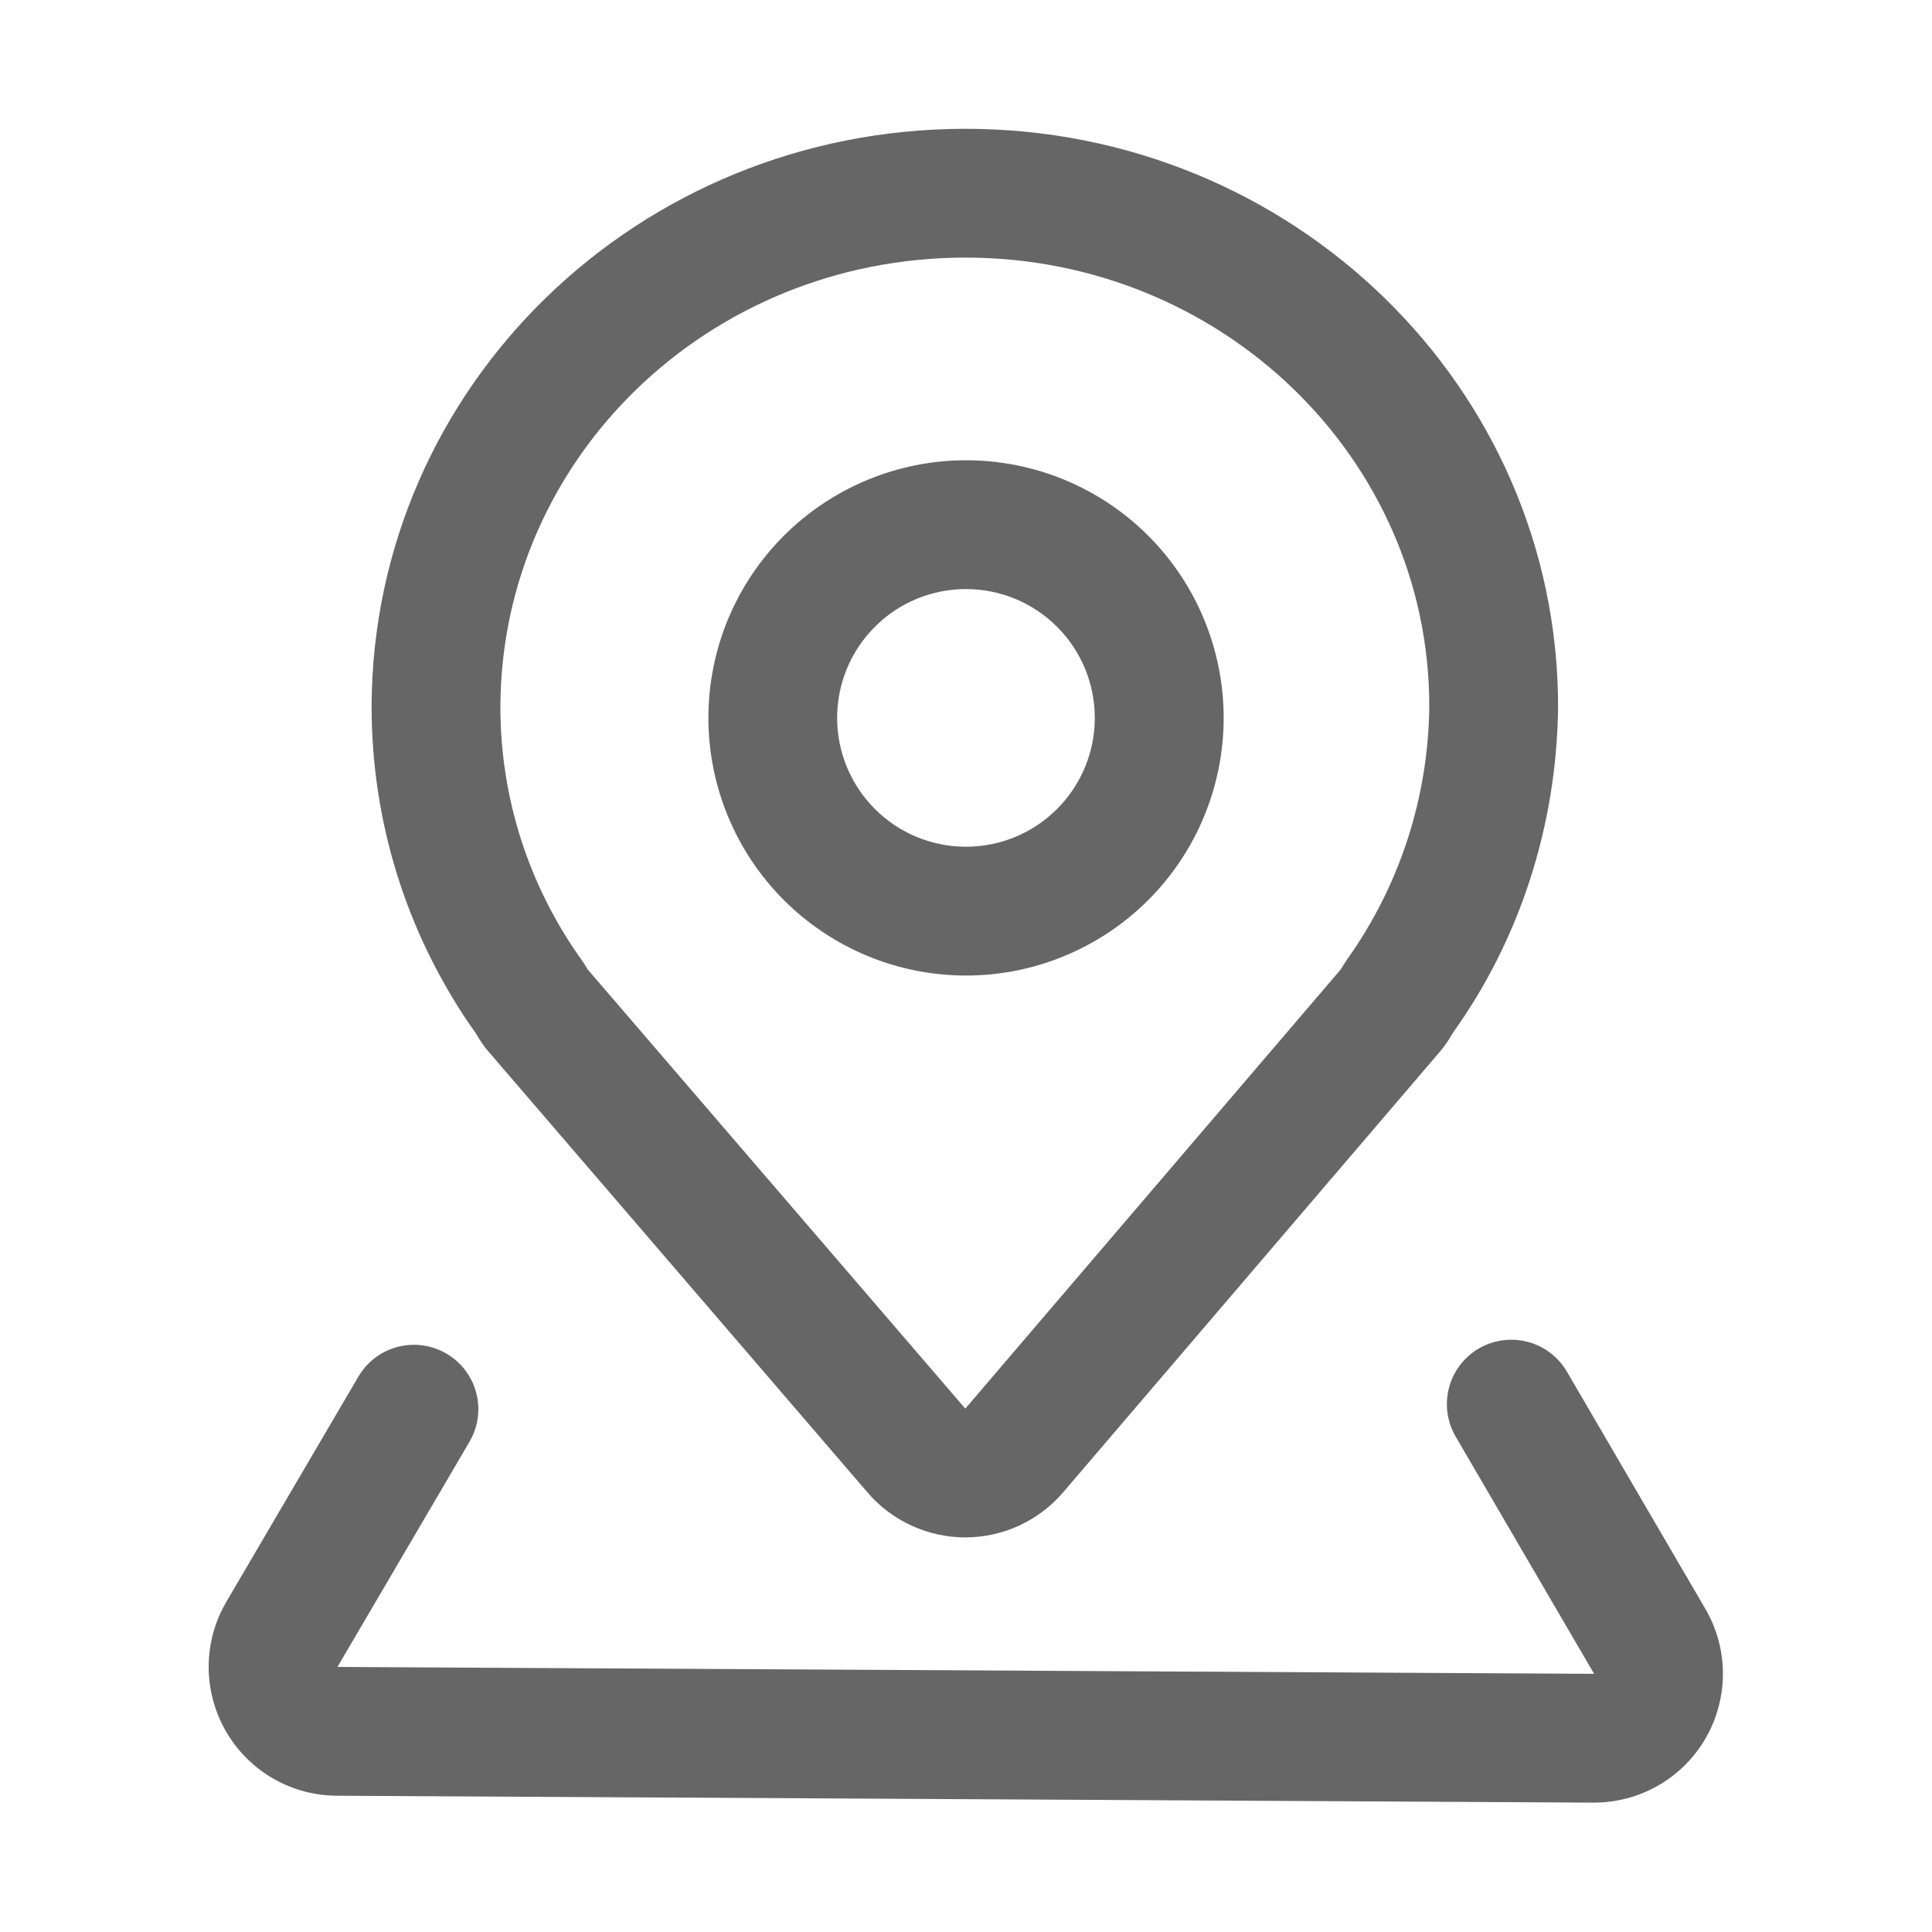 <svg width="30" height="30" viewBox="0 0 30 30" fill="none" xmlns="http://www.w3.org/2000/svg">
<path d="M14.992 2C9.908 2 5.792 5.994 5.77 10.963C5.77 12.748 6.301 14.447 7.286 15.899L7.383 16.036L7.439 16.129L7.485 16.199C7.516 16.244 7.549 16.288 7.586 16.331L7.609 16.356L13.473 23.177C13.661 23.396 13.894 23.571 14.157 23.691C14.419 23.811 14.704 23.873 14.992 23.873C15.281 23.872 15.566 23.809 15.828 23.688C16.09 23.567 16.322 23.391 16.509 23.172L22.342 16.35L22.303 16.392C22.361 16.332 22.413 16.267 22.46 16.198L22.505 16.13C22.523 16.101 22.558 16.041 22.558 16.041C23.593 14.597 24.172 12.835 24.194 10.979C24.194 6.005 20.067 2 14.992 2ZM14.992 4C18.975 4 22.194 7.123 22.194 10.967C22.18 12.385 21.731 13.764 20.905 14.916L20.819 15.053L14.989 21.873L9.124 15.052L9.068 14.959L9.039 14.916C8.211 13.766 7.767 12.384 7.77 10.967C7.787 7.115 10.998 4 14.992 4Z" fill="#666666"/>
<path d="M22.963 20.939C23.18 20.813 23.438 20.773 23.683 20.827C23.929 20.881 24.145 21.026 24.289 21.233L24.331 21.299L26.481 24.983C26.653 25.277 26.747 25.612 26.753 25.953C26.759 26.294 26.678 26.632 26.517 26.933C26.357 27.234 26.121 27.489 25.834 27.674C25.546 27.858 25.217 27.966 24.876 27.987L24.742 27.991L5.229 27.884C4.889 27.882 4.555 27.794 4.259 27.627C3.962 27.46 3.713 27.22 3.536 26.93C3.358 26.64 3.257 26.31 3.242 25.97C3.227 25.63 3.3 25.292 3.452 24.988L3.515 24.872L5.564 21.378C5.694 21.155 5.906 20.99 6.155 20.92C6.404 20.849 6.671 20.878 6.899 21C7.128 21.122 7.3 21.328 7.379 21.574C7.459 21.821 7.44 22.088 7.326 22.321L7.289 22.39L5.24 25.884L24.753 25.991L22.603 22.307C22.47 22.078 22.433 21.805 22.5 21.549C22.567 21.292 22.734 21.073 22.963 20.939Z" fill="#666666"/>
<path d="M15 7.147C14.475 7.147 13.954 7.251 13.469 7.452C12.984 7.653 12.543 7.948 12.171 8.319C11.8 8.691 11.505 9.132 11.304 9.617C11.103 10.102 11 10.623 11 11.148C11 11.673 11.104 12.194 11.305 12.679C11.506 13.164 11.8 13.605 12.172 13.977C12.544 14.348 12.985 14.643 13.47 14.844C13.955 15.045 14.476 15.148 15.001 15.148C16.062 15.148 17.079 14.726 17.83 13.976C18.58 13.226 19.001 12.208 19.001 11.147C19.001 10.086 18.579 9.068 17.829 8.318C17.079 7.568 16.061 7.147 15 7.147ZM15 9.147C15.531 9.147 16.039 9.358 16.414 9.733C16.79 10.108 17 10.617 17 11.148C17 11.678 16.789 12.187 16.414 12.562C16.038 12.938 15.53 13.148 14.999 13.148C14.468 13.148 13.96 12.937 13.585 12.562C13.21 12.186 12.999 11.678 12.999 11.147C12.999 10.616 13.21 10.108 13.585 9.733C13.96 9.357 14.469 9.147 15 9.147Z" fill="#666666"/>
</svg>
